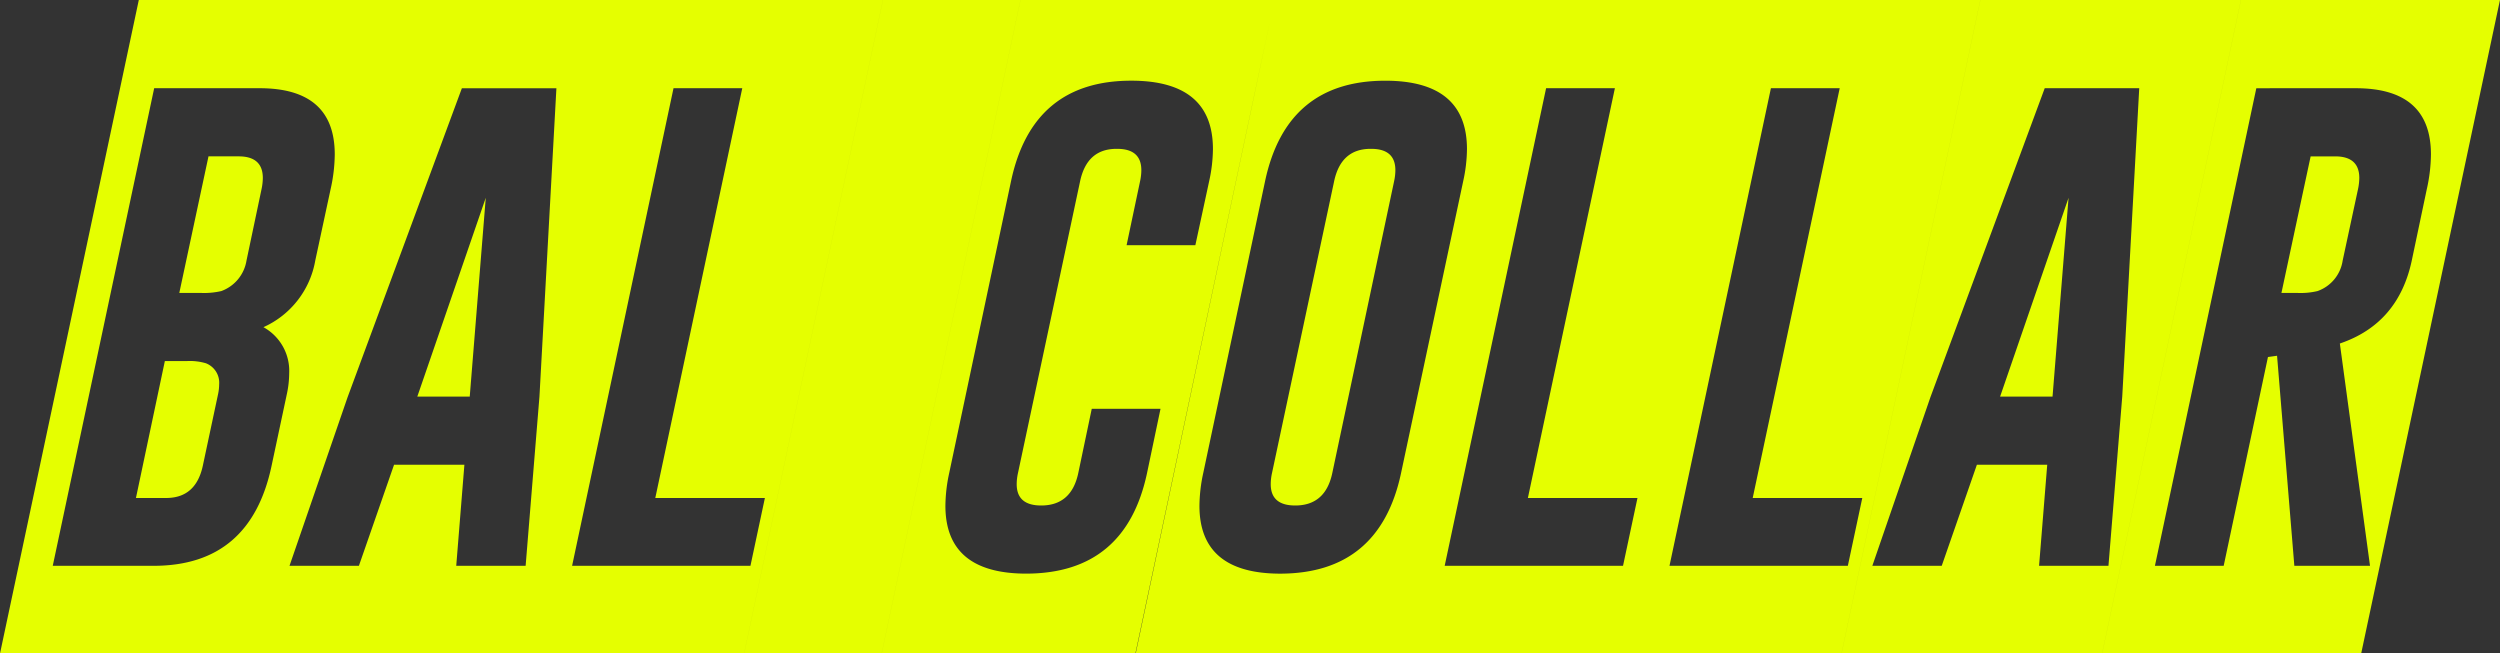 <svg xmlns="http://www.w3.org/2000/svg" width="364.737" height="95.33" viewBox="0 0 364.737 95.33">
  <rect x="0" y="0" width="364.737" height="95.33" fill="#333333" stroke="none"/>
  <path id="パス_122" data-name="パス 122" d="M19.79-69.677,4.993,0h14.8Q33.853-.046,36.923-14.613L39.167-25.15a14.571,14.571,0,0,0,.321-2.932,7.279,7.279,0,0,0-3.756-6.734,13.123,13.123,0,0,0,7.559-9.712l2.245-10.445a23.948,23.948,0,0,0,.6-5.039q0-9.62-10.857-9.666Zm7.925,9.941h4.4q3.527,0,3.527,3.161a8.315,8.315,0,0,1-.183,1.6l-2.2,10.445a5.7,5.7,0,0,1-3.665,4.444,11.124,11.124,0,0,1-2.978.275H23.455ZM21.347-29.868h3.161a8.237,8.237,0,0,1,2.84.321,3.048,3.048,0,0,1,1.924,3.069,7.269,7.269,0,0,1-.137,1.328L26.89-14.613q-1.008,4.718-5.36,4.718h-4.4ZM55.292-82.549,35.044,12.781H-2.7l20.248-95.33ZM76-24.691l2.474-44.985H64.683L48.009-24.6,39.534,0H49.658l5.131-14.751H65.05L63.859,0H73.983Zm-10.17,0h-7.65l9.987-29ZM93.314-82.549,73.066,12.781H35.044l20.248-95.33ZM80.763,0h26.02l2.107-9.895H92.9l12.689-59.782H95.559Zm25.1,12.781h-32.8l20.248-95.33h32.8Zm40.313-95.33-20.248,95.33H105.866l20.248-95.33ZM164.64-13.514l1.97-9.391H156.578l-1.97,9.391Q153.6-8.8,149.2-8.8q-3.573,0-3.573-3.115a7.825,7.825,0,0,1,.183-1.6l9.07-42.6q1.008-4.718,5.314-4.718h.092q3.527,0,3.527,3.115a7.825,7.825,0,0,1-.183,1.6l-1.97,9.345h10.032l2.016-9.345a22.47,22.47,0,0,0,.55-4.673q0-9.987-11.911-9.987-14.43,0-17.545,14.659l-9.025,42.6a23.293,23.293,0,0,0-.55,4.764q0,9.895,11.819,9.895Q161.525,1.1,164.64-13.514Zm18.6-69.035-20.294,95.33H125.931l20.248-95.33ZM201.7-13.514l9.07-42.6a22.47,22.47,0,0,0,.55-4.673q0-9.987-11.911-9.987-14.43,0-17.545,14.659l-9.025,42.6a23.293,23.293,0,0,0-.55,4.764q0,9.895,11.819,9.895Q198.585,1.1,201.7-13.514Zm-1.008-42.6-9.025,42.6Q190.66-8.8,186.262-8.8q-3.573,0-3.573-3.115a7.825,7.825,0,0,1,.183-1.6l9.07-42.6q1.008-4.718,5.314-4.718h.092q3.527,0,3.527,3.115A7.825,7.825,0,0,1,200.692-56.117ZM220.62-82.549l-20.248,95.33H162.991l20.248-95.33ZM208.068,0h26.02l2.107-9.895H220.207L232.9-69.677H222.864Zm25.1,12.781h-32.8l20.248-95.33h32.8ZM240.867,0h26.02l2.107-9.895H253.007L265.7-69.677H255.664Zm25.1,12.781h-32.8l20.248-95.33h32.8Zm40.954-37.472L309.4-69.677H295.61L278.935-24.6,270.461,0h10.124l5.131-14.751h10.261L294.786,0h10.124Zm-10.17,0h-7.65l9.987-29Zm27.486-57.858-20.248,95.33H265.971l20.248-95.33Zm2.245,12.873L311.689,0h10.032l6.459-30.463,1.328-.183L332.029,0h11.04l-4.4-32.433q8.521-2.886,10.49-12.094l2.2-10.445a23.948,23.948,0,0,0,.6-5.039q0-9.62-10.857-9.666Zm7.925,9.941h3.573q3.527,0,3.527,3.161a8.315,8.315,0,0,1-.183,1.6l-2.245,10.445a5.588,5.588,0,0,1-3.665,4.444,10.577,10.577,0,0,1-2.932.275h-2.336Zm27.623-22.813-20.248,95.33H303.993l20.248-95.33Z" transform="translate(2.703 82.549)" fill="#e5ff00"/>
</svg>
